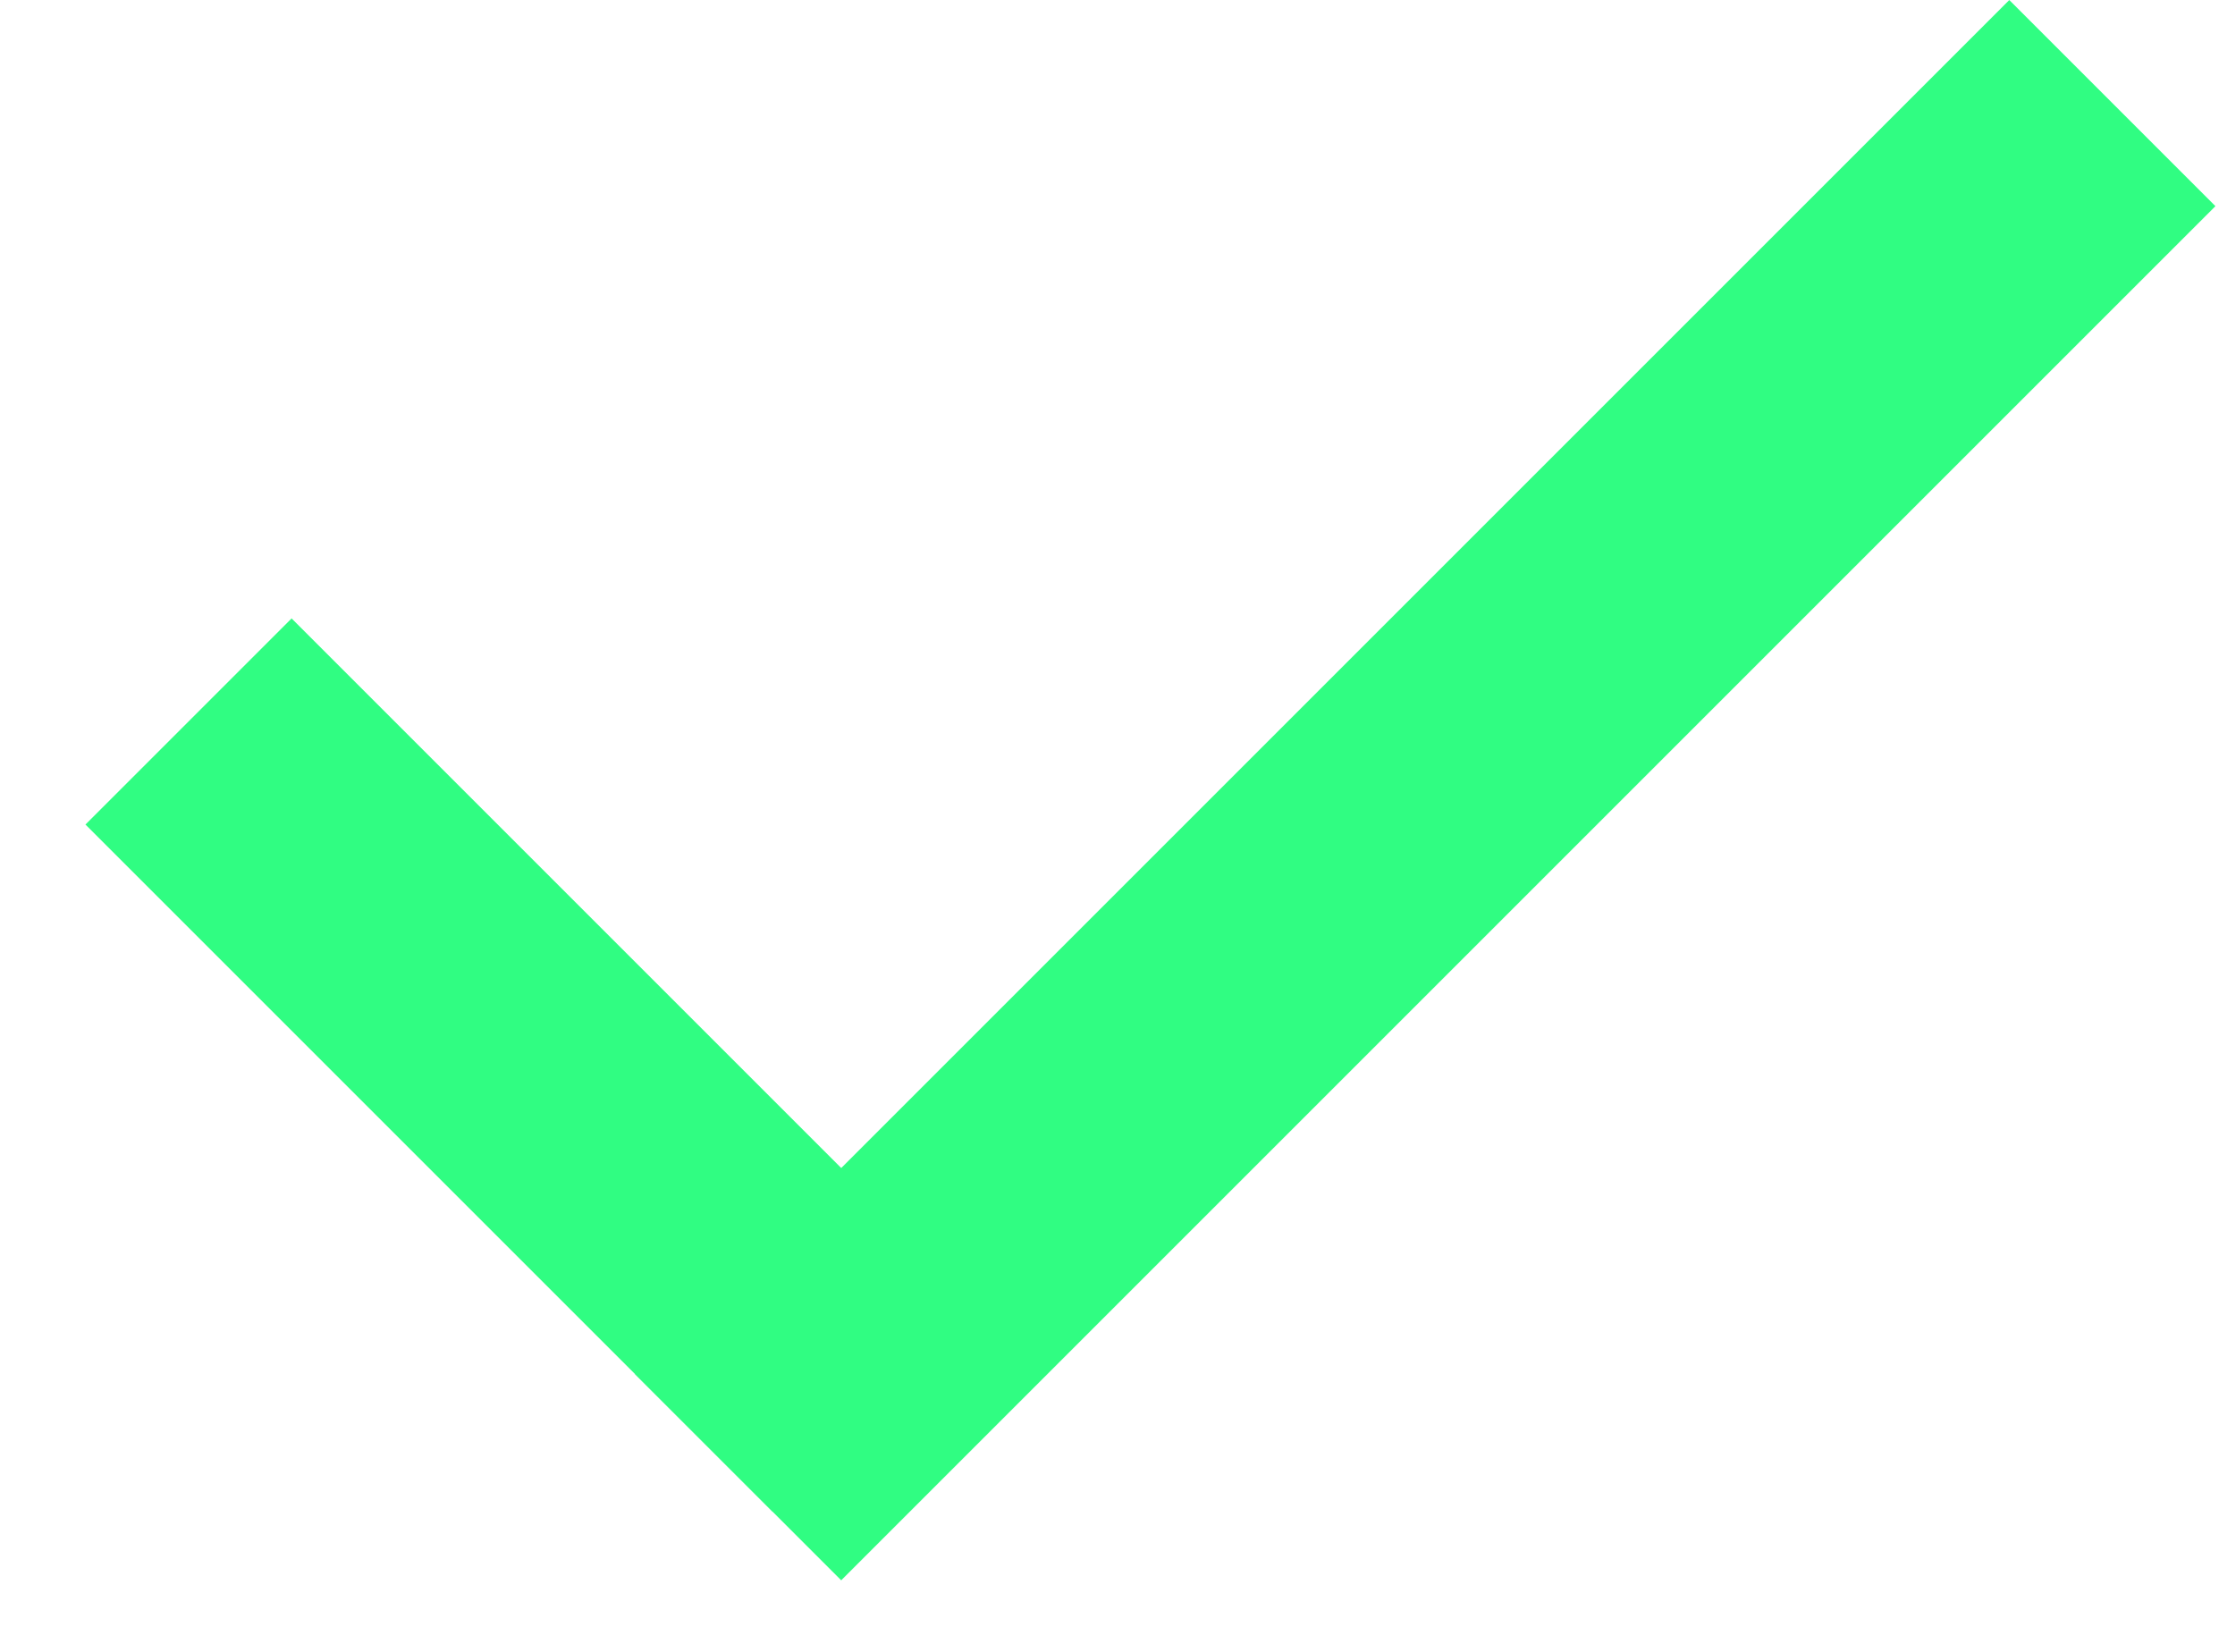 <?xml version="1.0" encoding="UTF-8"?> <svg xmlns="http://www.w3.org/2000/svg" width="23" height="17" viewBox="0 0 23 17" fill="none"> <line x1="21.738" y1="1.061" x2="7.596" y2="15.203" stroke="#30FD82" stroke-width="3"></line> <line x1="9.011" y1="14.496" x2="1.94" y2="7.425" stroke="#30FD82" stroke-width="3"></line> </svg> 